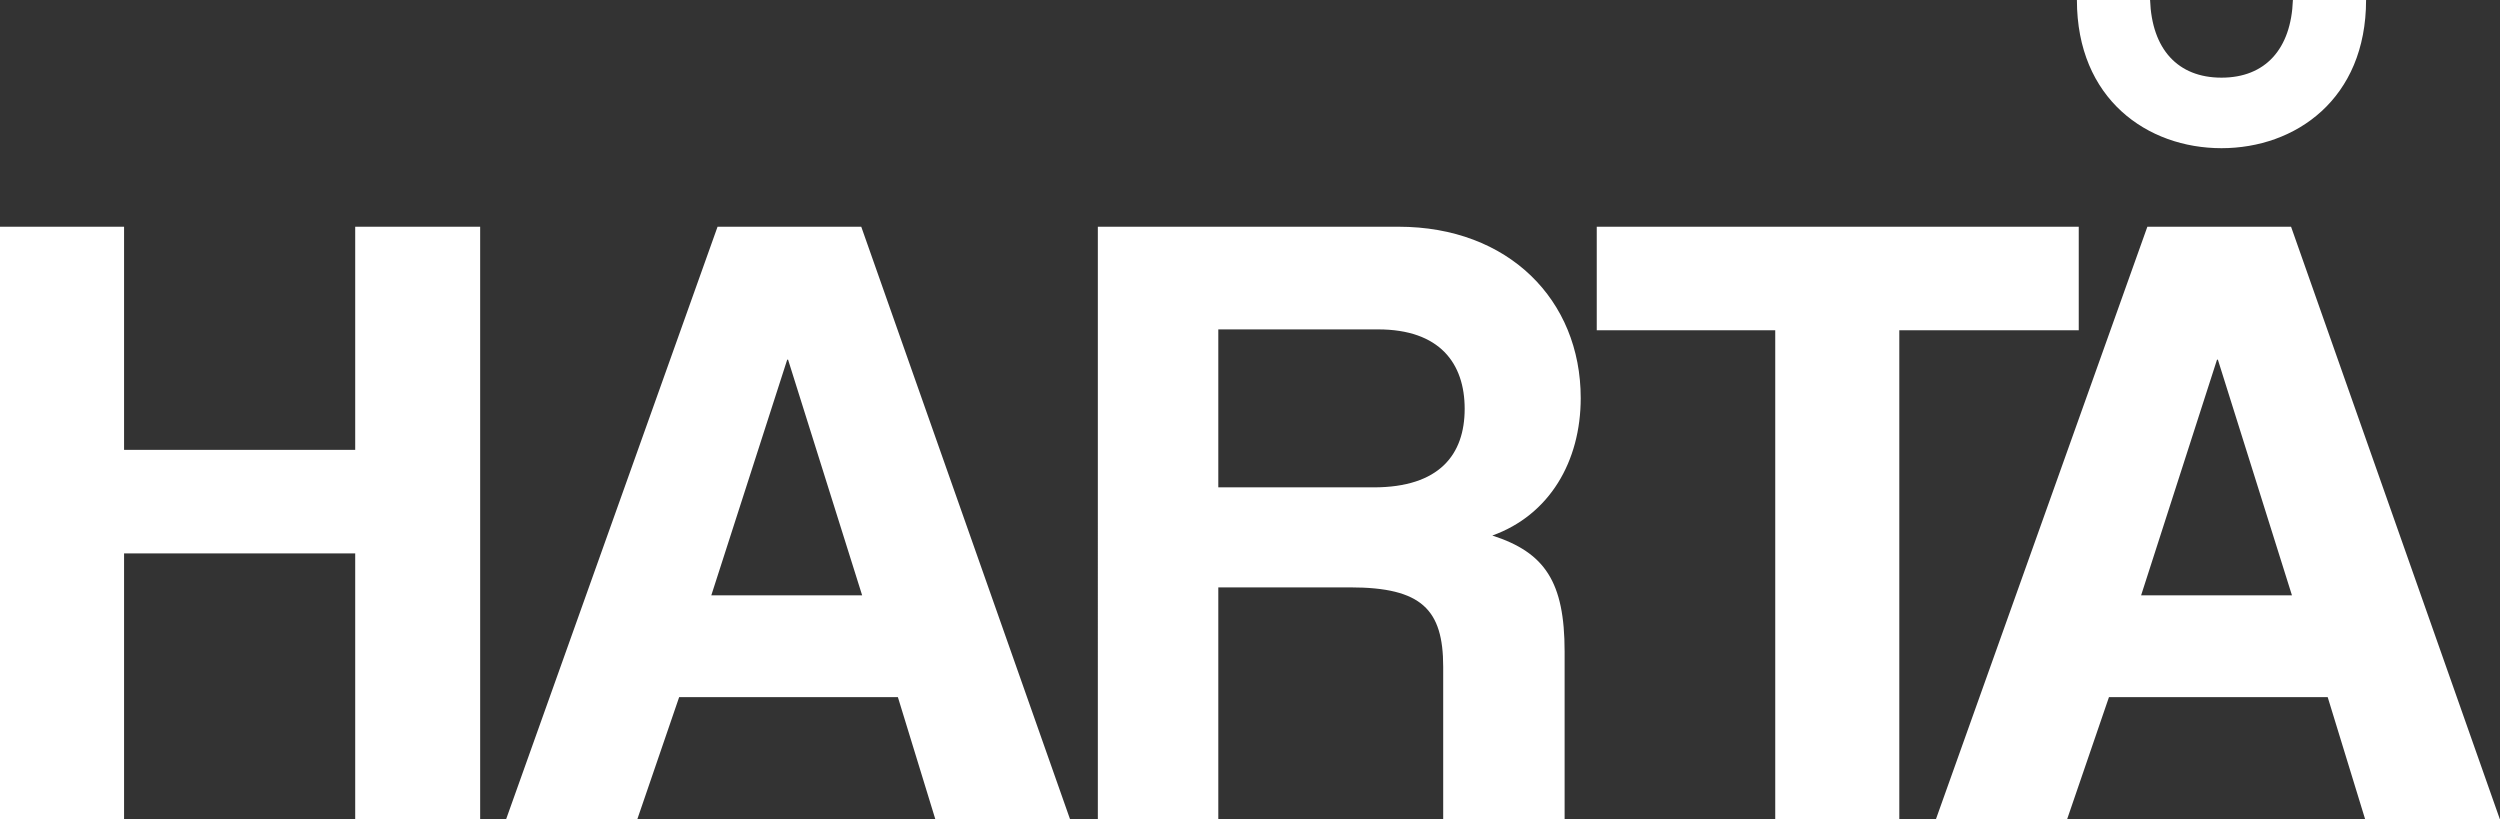 <svg xmlns="http://www.w3.org/2000/svg" id="Layer_2" viewBox="0 0 339.94 111.42"><rect x="0" y="0" width="339.94" height="111.42" fill="#333333" stroke="none"/><defs><style>      .cls-1 {        fill: #fff;      }    </style></defs><g id="Layer_1-2" data-name="Layer_1"><g><path class="cls-1" d="M48.3,111.42v-36.17h-31.43v36.17H0V30.83h16.87v30.34h31.43v-30.34h16.99v80.59h-16.99Z"></path><path class="cls-1" d="M127.19,111.42l-5.1-16.63h-29.74l-5.7,16.63h-17.84l28.76-80.59h19.54l28.4,80.59h-18.33ZM107.16,48.91h-.12l-10.32,32.04h20.51l-10.07-32.04Z"></path><path class="cls-1" d="M196.24,111.42v-20.75c0-7.77-2.91-10.8-12.62-10.8h-17.96v31.56h-16.38V30.83h40.9c14.93,0,24.76,9.95,24.76,23.3,0,8.62-4.25,15.9-12.02,18.69,7.16,2.31,9.83,6.31,9.83,15.78v22.82h-16.51ZM165.66,44.79v21.48h21.12c8.98,0,12.38-4.49,12.38-10.68s-3.4-10.8-11.77-10.8h-21.73Z"></path><path class="cls-1" d="M241.39,111.42V44.91h-24.27v-14.08h65.54v14.08h-24.4v66.51h-16.87Z"></path><path class="cls-1" d="M321.61,111.42l-5.1-16.63h-29.74l-5.7,16.63h-17.84l28.76-80.59h19.54l28.4,80.59h-18.33ZM321.73,0c0,13.47-9.59,20.15-19.66,20.15s-19.66-6.67-19.66-20.15h9.95c.24,6.68,3.76,10.56,9.71,10.56s9.47-3.88,9.71-10.56h9.95ZM301.58,48.91h-.12l-10.32,32.04h20.51l-10.07-32.04Z"></path></g></g></svg>